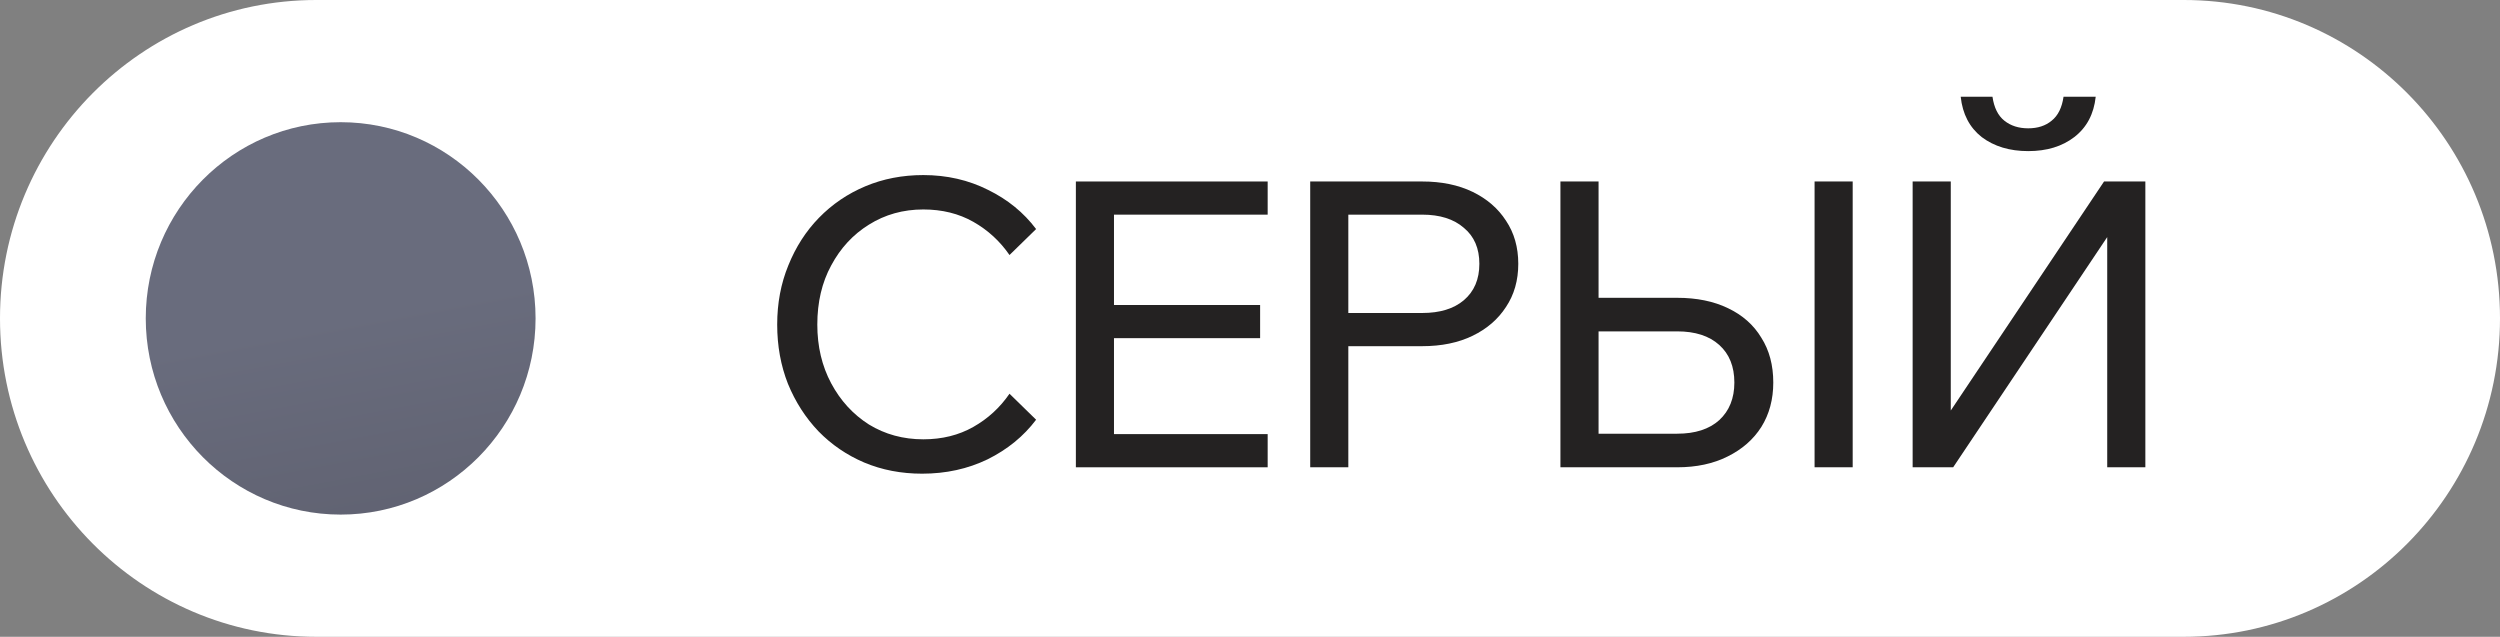 <?xml version="1.0" encoding="UTF-8"?> <svg xmlns="http://www.w3.org/2000/svg" width="106" height="27" viewBox="0 0 106 27" fill="none"><rect x="0" y="0" width="106" height="27" fill="#808080" stroke="none"/><path d="M0 13.5C0 6.044 6.004 0 13.411 0H92.589C99.996 0 106 6.044 106 13.5C106 20.956 99.996 27 92.589 27H13.411C6.004 27 0 20.956 0 13.5Z" fill="white"></path><path d="M22.708 13.5C22.708 18.095 19.008 21.819 14.444 21.819C9.88 21.819 6.18 18.095 6.18 13.5C6.18 8.905 9.88 5.181 14.444 5.181C19.008 5.181 22.708 8.905 22.708 13.5Z" fill="url(#paint0_linear_840_241)"></path><path d="M42.803 16.694L43.931 17.796C43.403 18.497 42.718 19.056 41.877 19.474C41.035 19.881 40.109 20.084 39.099 20.084C38.212 20.084 37.392 19.926 36.64 19.61C35.9 19.293 35.254 18.852 34.704 18.288C34.154 17.711 33.722 17.039 33.408 16.271C33.105 15.502 32.953 14.666 32.953 13.762C32.953 12.858 33.11 12.022 33.425 11.254C33.739 10.474 34.171 9.802 34.721 9.237C35.282 8.661 35.939 8.214 36.691 7.898C37.443 7.582 38.262 7.423 39.149 7.423C40.148 7.423 41.063 7.633 41.894 8.051C42.724 8.457 43.403 9.011 43.931 9.712L42.803 10.813C42.399 10.226 41.888 9.757 41.27 9.406C40.653 9.056 39.946 8.881 39.149 8.881C38.296 8.881 37.527 9.096 36.843 9.525C36.169 9.943 35.636 10.519 35.243 11.254C34.85 11.977 34.654 12.813 34.654 13.762C34.654 14.689 34.85 15.519 35.243 16.254C35.636 16.988 36.169 17.57 36.843 17.999C37.527 18.417 38.296 18.627 39.149 18.627C39.946 18.627 40.653 18.451 41.27 18.101C41.888 17.751 42.399 17.282 42.803 16.694Z" fill="#242222"></path><path d="M53.749 19.813H45.617V7.695H53.749V9.101H47.233V18.406H53.749V19.813ZM53.429 14.338H47.065V12.932H53.429V14.338Z" fill="#242222"></path><path d="M57.169 19.813H55.553V7.695H60.301C61.12 7.695 61.833 7.842 62.439 8.135C63.045 8.429 63.517 8.836 63.853 9.356C64.201 9.875 64.375 10.486 64.375 11.186C64.375 11.887 64.201 12.497 63.853 13.017C63.517 13.536 63.045 13.943 62.439 14.237C61.833 14.531 61.12 14.678 60.301 14.678H57.001V13.271H60.301C61.053 13.271 61.642 13.09 62.069 12.728C62.506 12.355 62.725 11.841 62.725 11.186C62.725 10.531 62.506 10.022 62.069 9.661C61.642 9.288 61.053 9.101 60.301 9.101H57.169V19.813Z" fill="#242222"></path><path d="M66.162 19.813V7.695H67.779V18.61L67.577 18.389H71.112C71.876 18.389 72.471 18.197 72.897 17.813C73.324 17.418 73.537 16.886 73.537 16.22C73.537 15.542 73.324 15.011 72.897 14.627C72.471 14.242 71.876 14.05 71.112 14.05H66.987V12.627H71.112C71.943 12.627 72.661 12.774 73.267 13.067C73.885 13.361 74.356 13.779 74.682 14.322C75.019 14.853 75.187 15.485 75.187 16.22C75.187 16.932 75.019 17.559 74.682 18.101C74.345 18.632 73.868 19.05 73.251 19.355C72.644 19.66 71.932 19.813 71.112 19.813H66.162ZM78.554 19.813H76.938V7.695H78.554V19.813Z" fill="#242222"></path><path d="M81.096 19.813V7.695H82.713V18.915H81.703L89.212 7.695H90.963V19.813H89.346V8.644H90.289L82.814 19.813H81.096ZM85.996 6.407C85.21 6.407 84.553 6.209 84.026 5.813C83.51 5.407 83.212 4.836 83.134 4.102H84.481C84.548 4.565 84.716 4.904 84.986 5.118C85.255 5.333 85.592 5.441 85.996 5.441C86.4 5.441 86.731 5.333 86.989 5.118C87.259 4.904 87.427 4.565 87.494 4.102H88.858C88.779 4.836 88.477 5.407 87.949 5.813C87.433 6.209 86.782 6.407 85.996 6.407Z" fill="#242222"></path><defs><linearGradient id="paint0_linear_840_241" x1="36.137" y1="9.428" x2="41.097" y2="35.712" gradientUnits="userSpaceOnUse"><stop stop-color="#696C7D"></stop><stop offset="1" stop-color="#4F4F5B"></stop></linearGradient></defs></svg> 